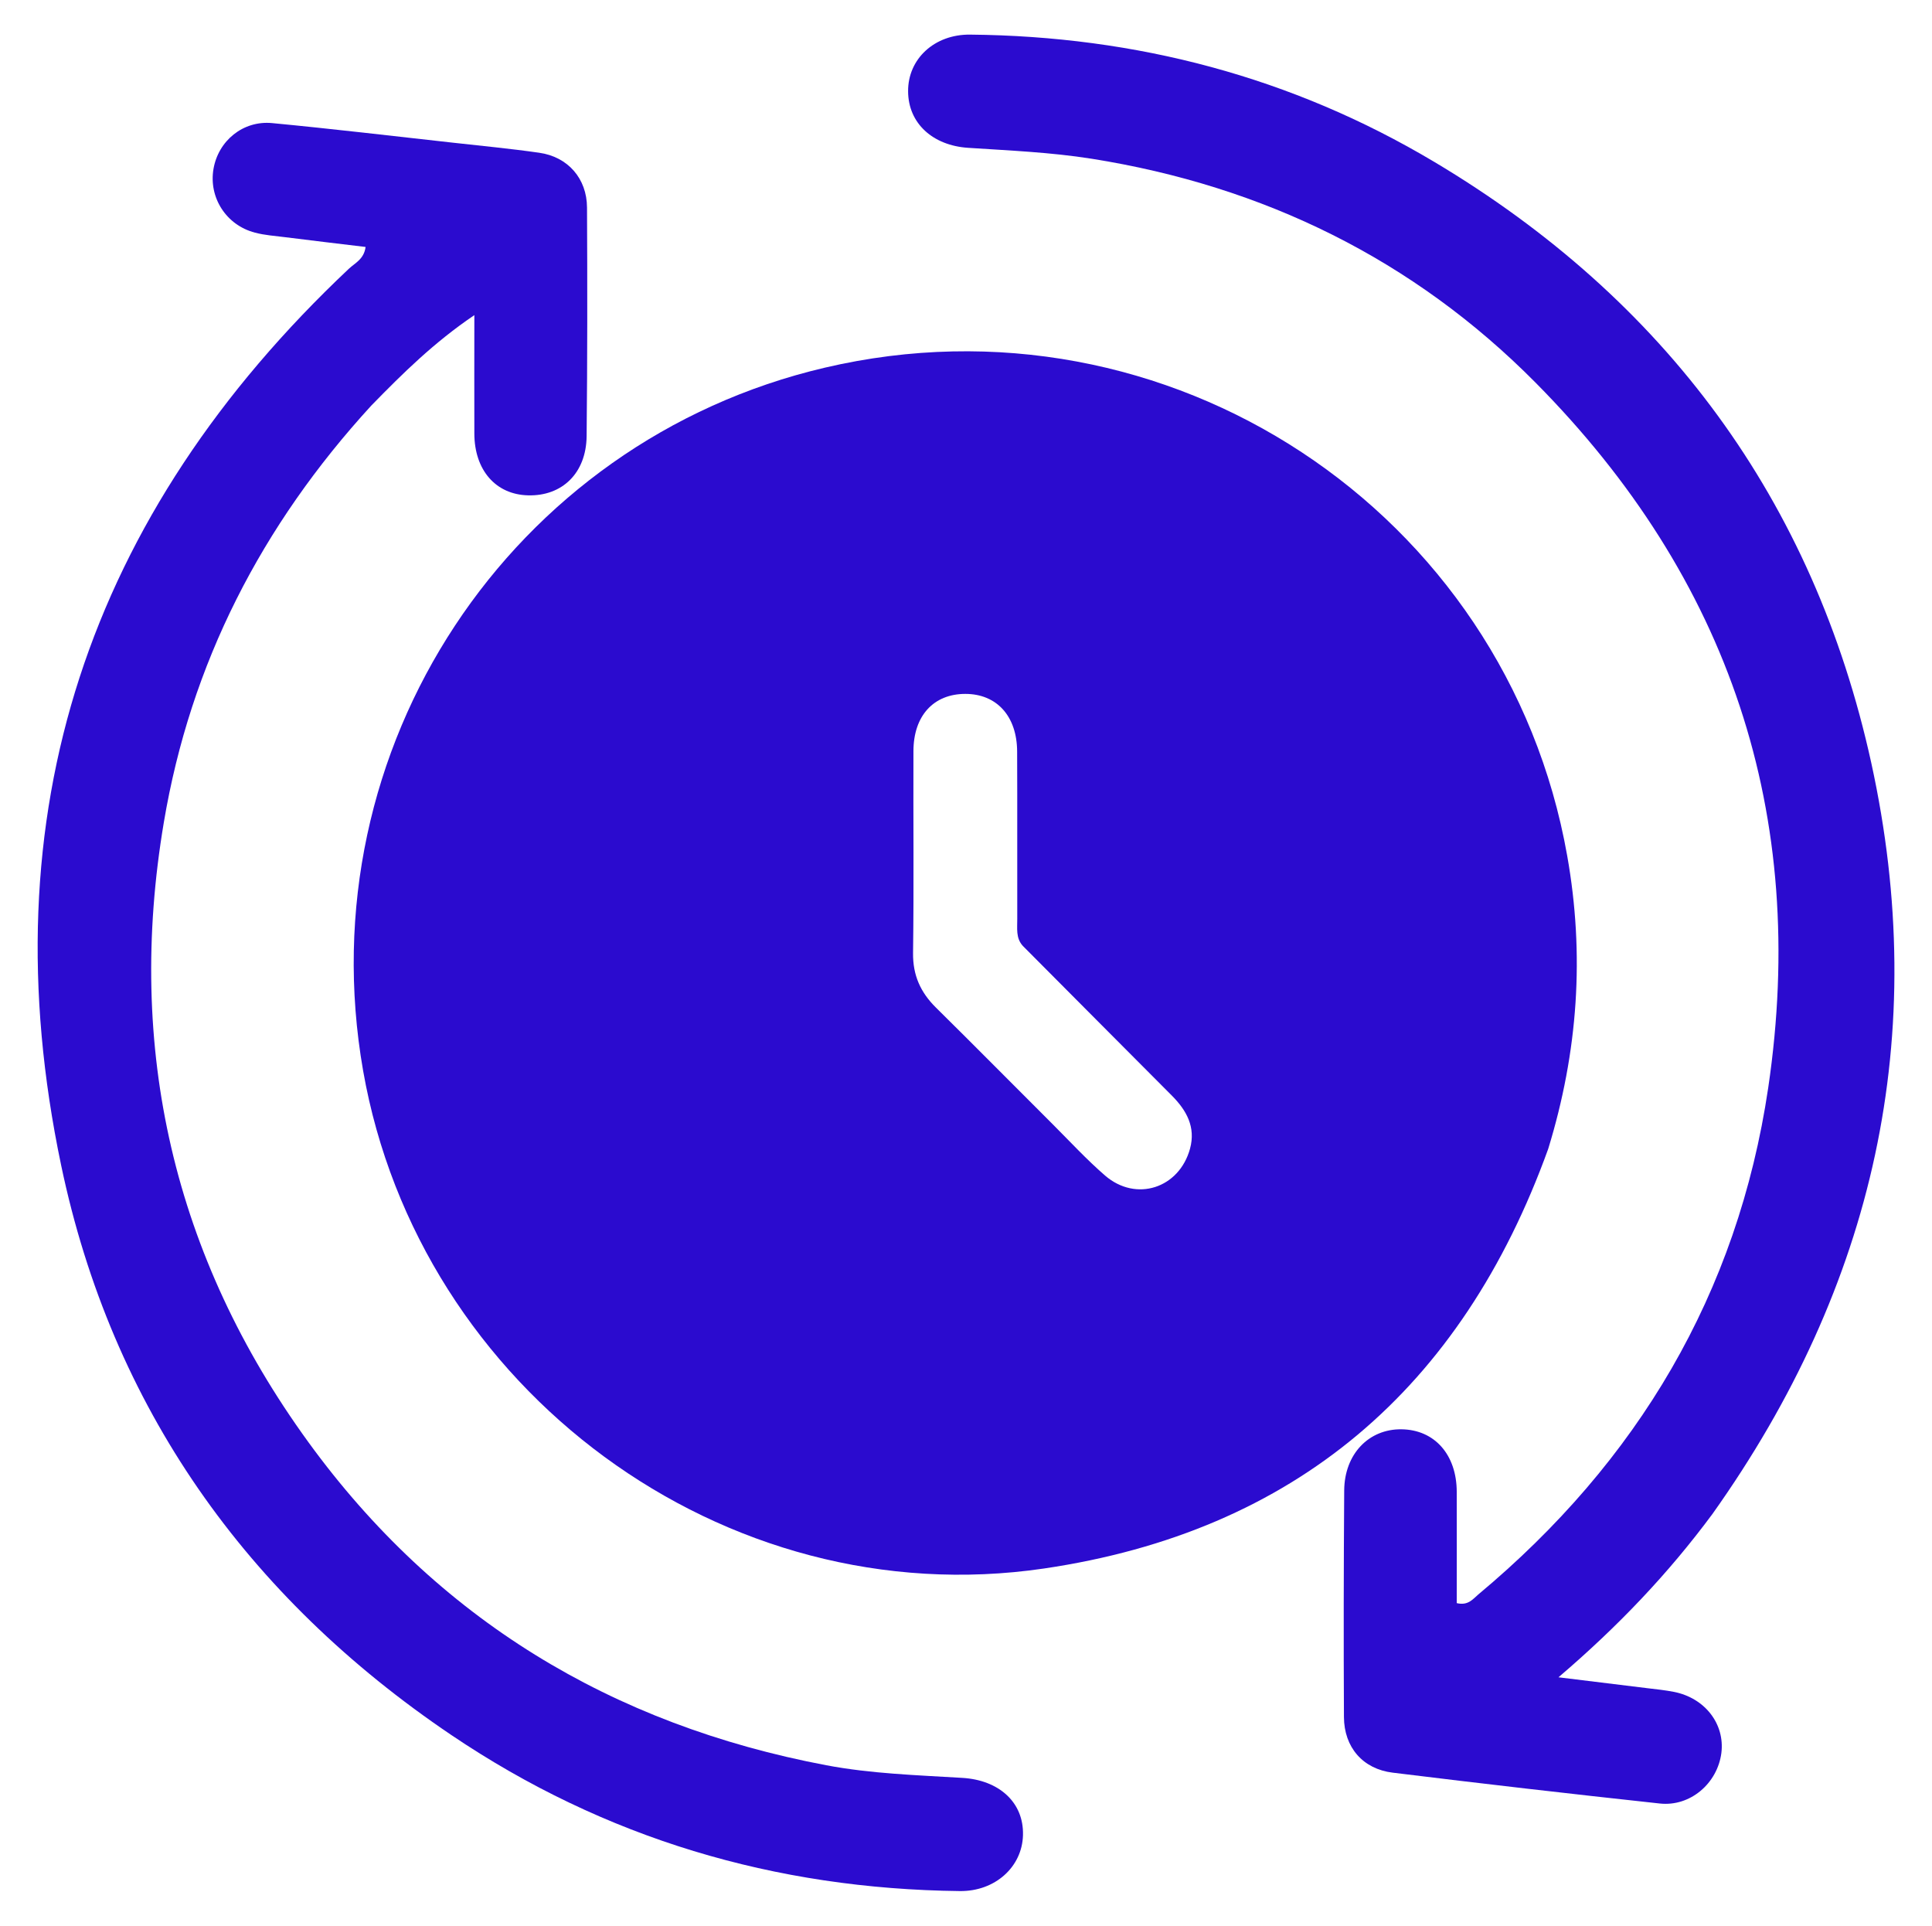 <svg xmlns="http://www.w3.org/2000/svg" xmlns:xlink="http://www.w3.org/1999/xlink" id="Layer_1" x="0px" y="0px" viewBox="0 0 148.5 148" style="enable-background:new 0 0 148.5 148;" xml:space="preserve"><style type="text/css">	.st0{fill:#F2F5FF;}	.st1{fill:#FFFFFF;}	.st2{fill:#2B0BCF;}</style><g>	<path class="st2" d="M119,88.3c-6.65,18.42-19.48,29.41-38.76,32.25c-24.62,3.62-48.03-13.76-52.33-38.26  c-4.35-24.82,11.34-48.37,35.48-54.03c26.34-6.18,52.38,10.99,57.07,37.51C121.81,73.36,121.3,80.82,119,88.3z M78.62,72.7  c-0.56-0.61-0.42-1.37-0.43-2.09c-0.01-4.28,0.01-8.57-0.01-12.85c-0.01-2.72-1.57-4.43-3.98-4.43c-2.44,0-3.99,1.68-3.99,4.41  c-0.02,5.17,0.04,10.34-0.03,15.51c-0.02,1.7,0.57,3.01,1.75,4.18c3.01,2.97,5.98,5.98,8.98,8.97c1.33,1.33,2.61,2.72,4.03,3.95  c2.39,2.06,5.7,0.97,6.53-2.07c0.45-1.66-0.27-2.94-1.39-4.07C86.32,80.43,82.55,76.66,78.62,72.7z"></path>	<path class="st2" d="M131.63,116.35c-3.4,4.59-7.24,8.63-11.84,12.56c2.57,0.32,4.71,0.58,6.85,0.84c0.67,0.08,1.35,0.15,2.02,0.28  c2.39,0.47,3.93,2.47,3.65,4.7c-0.3,2.32-2.38,4.14-4.74,3.88c-6.85-0.74-13.69-1.53-20.52-2.37c-2.3-0.28-3.74-1.95-3.75-4.28  c-0.03-5.8-0.02-11.61,0.02-17.41c0.02-2.8,1.89-4.73,4.4-4.7c2.54,0.03,4.24,1.94,4.25,4.8c0.01,2.86,0,5.72,0,8.56  c0.87,0.21,1.24-0.31,1.65-0.66c12.25-10.22,19.94-23.11,22.29-38.94c3.11-21.01-2.99-39.17-17.88-54.2  c-9.38-9.47-20.9-15.11-34.12-17.21c-3.16-0.5-6.33-0.63-9.51-0.84c-2.69-0.18-4.59-1.87-4.6-4.34c-0.02-2.48,2.01-4.39,4.77-4.36  c12.75,0.12,24.72,3.25,35.67,9.78c17.75,10.58,29.16,26.02,33.59,46.18C148.41,79.53,144.1,98.81,131.63,116.35z"></path>	<path class="st2" d="M28.54,31.17C20.1,40.38,14.64,51,12.59,63.22c-2.92,17.37,0.75,33.35,11.1,47.6  c9.88,13.6,23.33,21.73,39.82,24.85c3.44,0.65,6.95,0.76,10.44,0.97c2.83,0.16,4.75,1.88,4.68,4.4c-0.06,2.44-2.14,4.33-4.85,4.3  c-14.21-0.16-27.31-4.04-39.1-12C18.94,122.71,8.59,108.12,4.7,89.56c-5.66-26.99,2.06-50.01,22.12-68.91  c0.47-0.44,1.16-0.73,1.28-1.67c-2.08-0.25-4.13-0.49-6.18-0.75c-0.78-0.1-1.57-0.15-2.32-0.35c-2.21-0.57-3.57-2.7-3.19-4.9  c0.37-2.15,2.26-3.73,4.5-3.52c4.62,0.44,9.24,0.99,13.85,1.5c2.23,0.25,4.46,0.46,6.69,0.78c2.19,0.31,3.66,1.97,3.67,4.21  c0.03,5.86,0.03,11.71-0.03,17.57c-0.03,2.84-1.88,4.62-4.5,4.55c-2.48-0.06-4.12-1.93-4.13-4.74c-0.01-2.92,0-5.83,0-9.11  C33.36,26.32,30.97,28.68,28.54,31.17z"></path></g></svg>